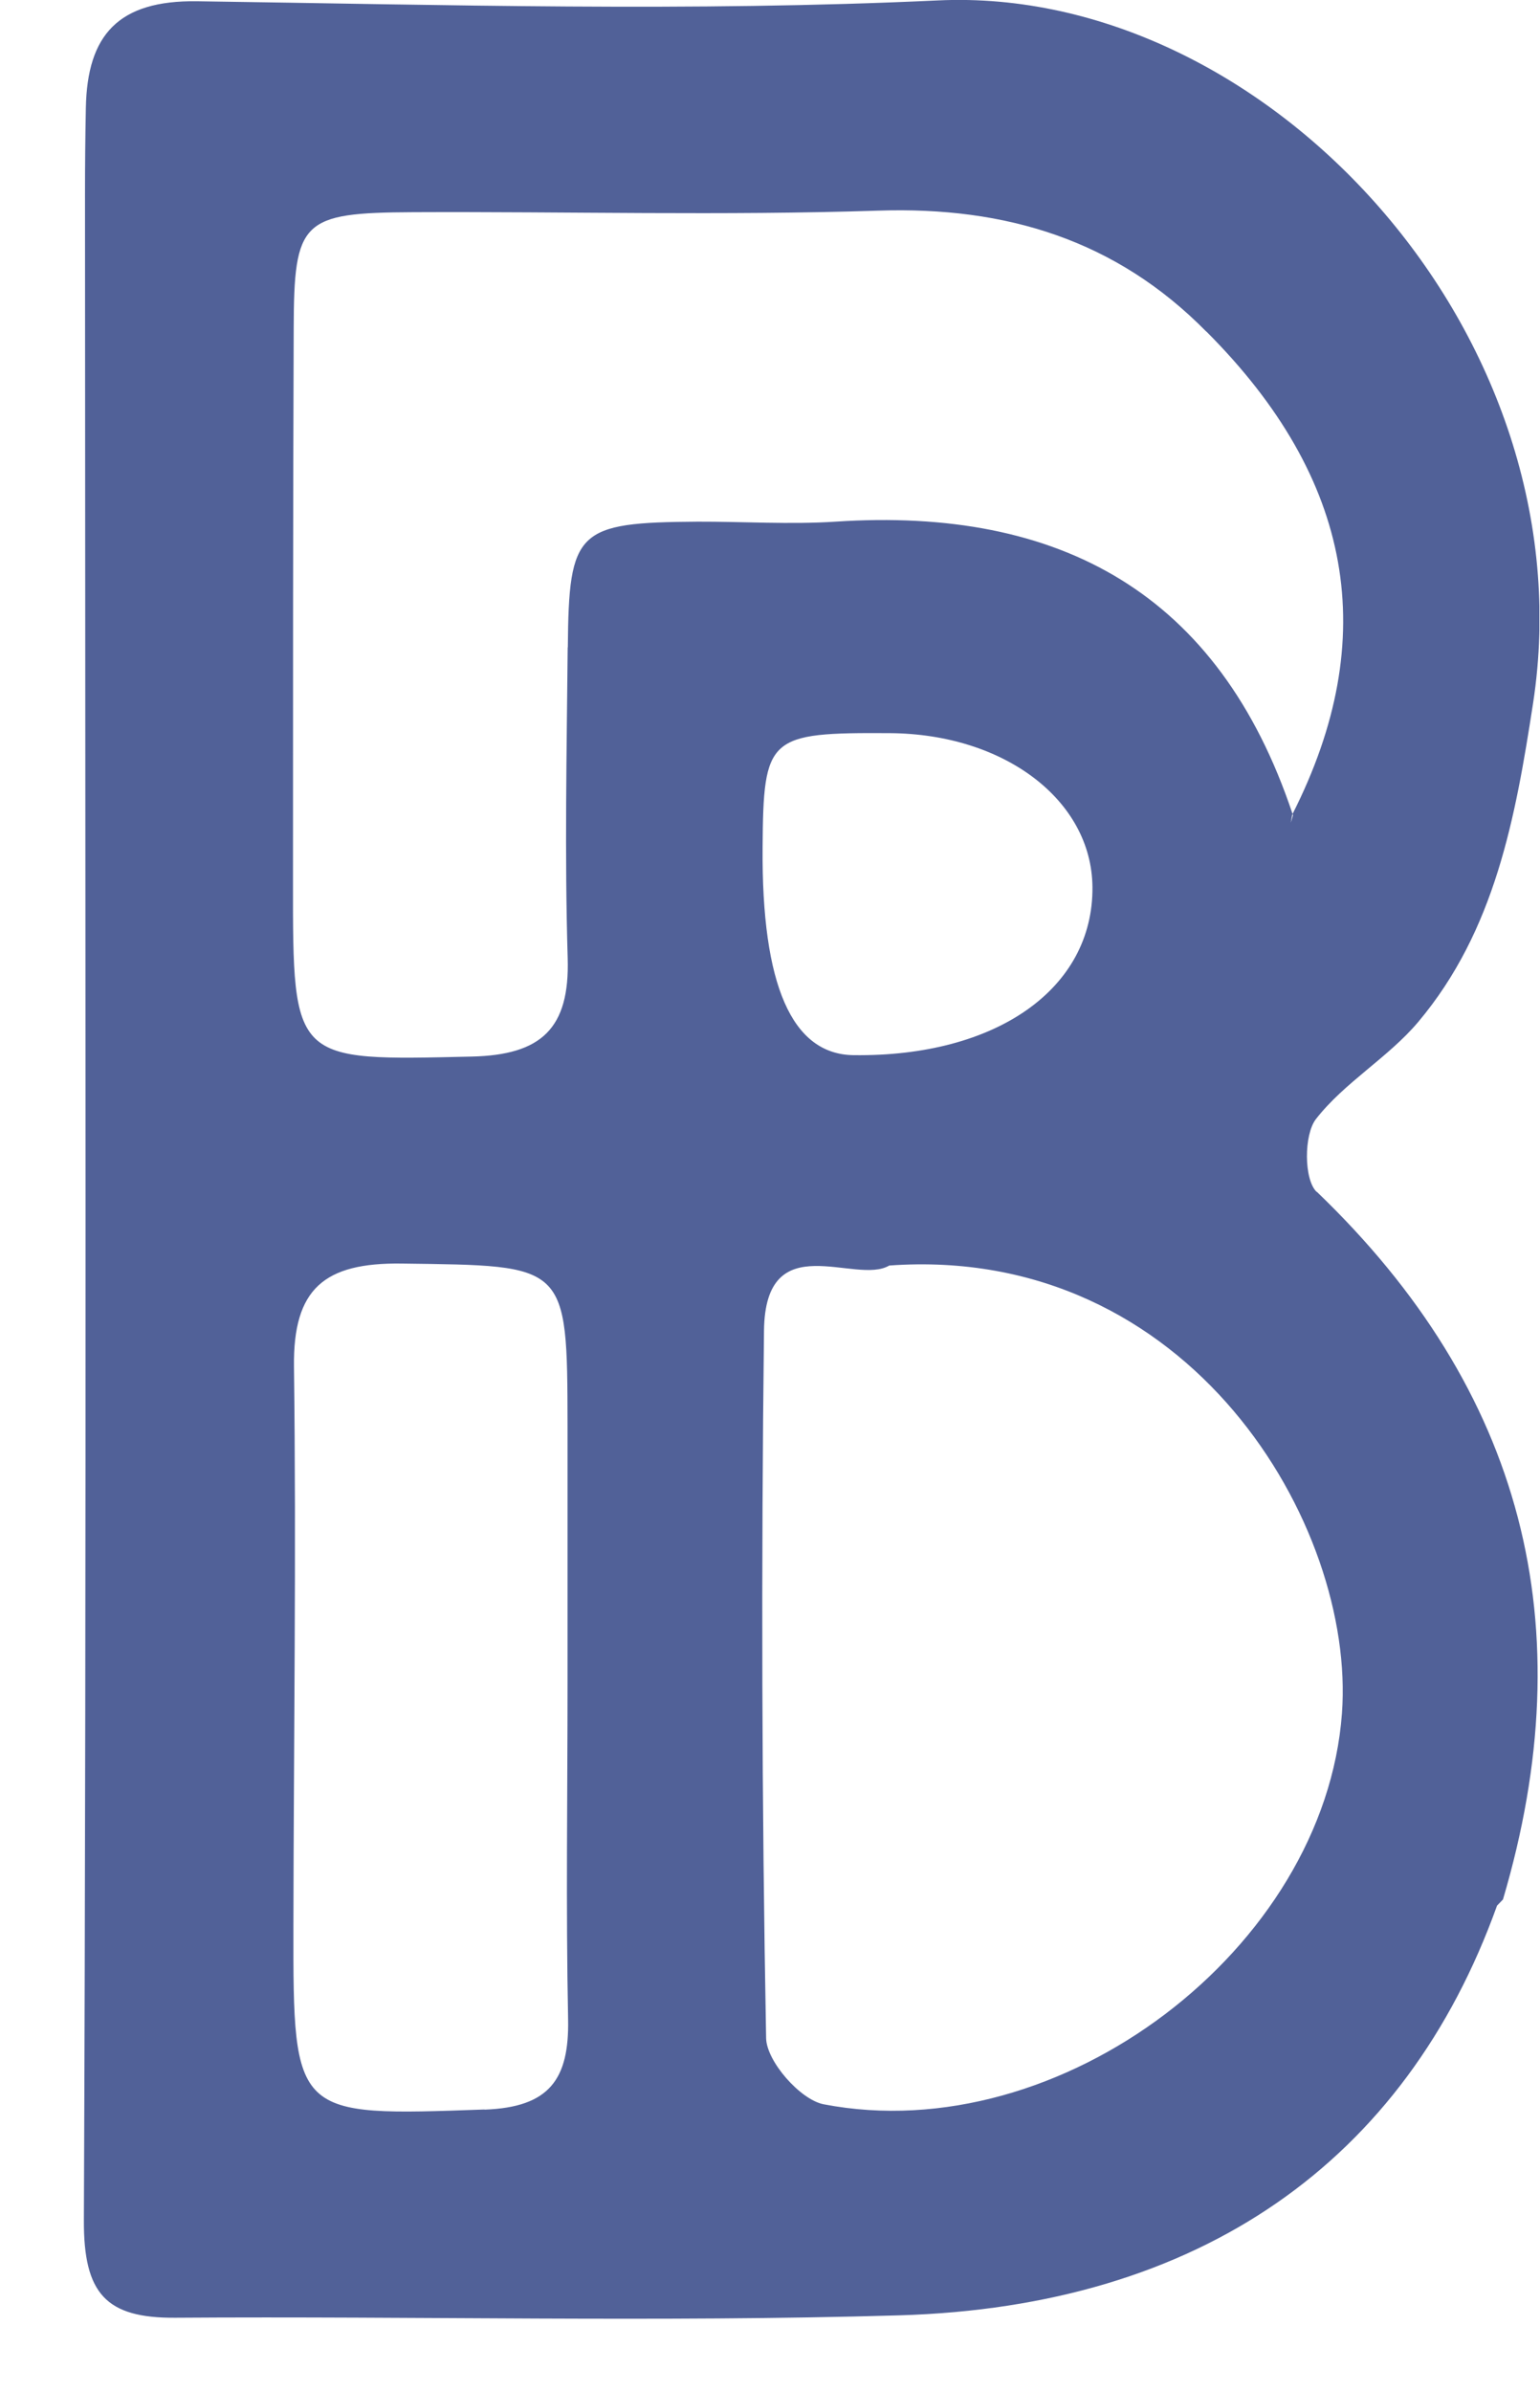 <svg width="440" height="683" viewBox="0 0 440 683" fill="none" xmlns="http://www.w3.org/2000/svg">
<g clip-path="url(#clip0_106_2)">
<path d="M376.179 340.353C372.52 336.815 372.521 324.029 375.978 319.566C384.14 309.072 396.605 302.036 405.209 291.823C427.162 265.729 432.992 233.483 438.018 200.834C454.181 95.692 361.825 -4.263 267.982 0.12C197.579 3.417 126.895 1.366 56.331 0.361C33.734 0.04 24.929 10.011 24.527 30.798C24.366 39 24.286 47.203 24.286 55.405C24.326 248.279 24.768 441.153 23.964 634.027C23.884 654.935 30.236 662.011 50.139 661.85C119.054 661.368 188.05 663.177 256.925 661.167C343.008 658.634 401.55 617.1 427.725 544.164L429.012 542.837C429.213 542.596 429.414 542.435 429.414 542.435C452.533 464.312 435.364 397.046 376.22 340.313L376.179 340.353ZM138.434 602.384C84.034 604.314 83.752 604.676 83.833 550.034C83.913 496.8 84.677 443.525 83.993 390.291C83.712 367.936 92.678 360.537 114.752 360.819C162.036 361.462 162.076 360.497 162.156 407.057C162.156 431.624 162.156 456.231 162.156 480.797C162.156 512.762 161.674 544.727 162.317 576.651C162.639 593.739 157.01 601.741 138.474 602.424L138.434 602.384ZM162.197 184.912C161.915 214.465 161.312 244.057 162.197 273.609C162.8 293.673 154.718 301.272 134.735 301.714C83.672 302.88 83.672 303.524 83.712 251.616C83.712 199.065 83.712 146.514 83.913 93.923C83.994 62.964 86.165 60.752 117.928 60.592C162.277 60.391 206.626 61.597 250.934 60.149C287.442 58.943 318.884 68.512 344.697 94.728C344.697 94.728 344.617 94.647 344.617 94.607L344.818 94.808C344.818 94.808 344.818 94.808 344.737 94.728L344.818 94.808C344.818 94.808 344.737 94.768 344.737 94.728C386.633 136.664 394.755 182.178 369.304 232.437C369.304 232.558 369.384 232.679 369.425 232.799C369.224 233.523 369.022 234.247 368.781 234.93C368.942 234.166 369.063 233.402 369.224 232.598C369.224 232.558 369.264 232.477 369.304 232.437C348.276 169.473 302.922 144.705 238.711 148.967C225.644 149.811 212.456 148.927 199.308 148.967C164.85 149.208 162.518 151.339 162.237 184.832L162.197 184.912ZM217.884 241.966C218.125 210.283 219.411 209.157 254.231 209.358C286.919 209.559 311.888 228.457 312.129 253.265C312.411 282.334 284.668 301.835 243.857 301.312C226.247 301.071 217.589 281.302 217.884 242.007V241.966ZM383.417 489.241C378.471 556.427 303.042 613.923 235.334 600.896C228.659 599.61 219.009 588.633 218.889 581.999C217.642 514.692 217.482 447.305 218.286 379.958C218.648 349.802 244.461 367.131 254.07 361.382C340.033 355.19 387.357 435.645 383.417 489.241Z" fill="#516198"/>
</g>
<defs>
<clipPath id="clip0_106_2">
<rect width="439.827" height="683" fill="white"/>
</clipPath>
</defs>
</svg>

